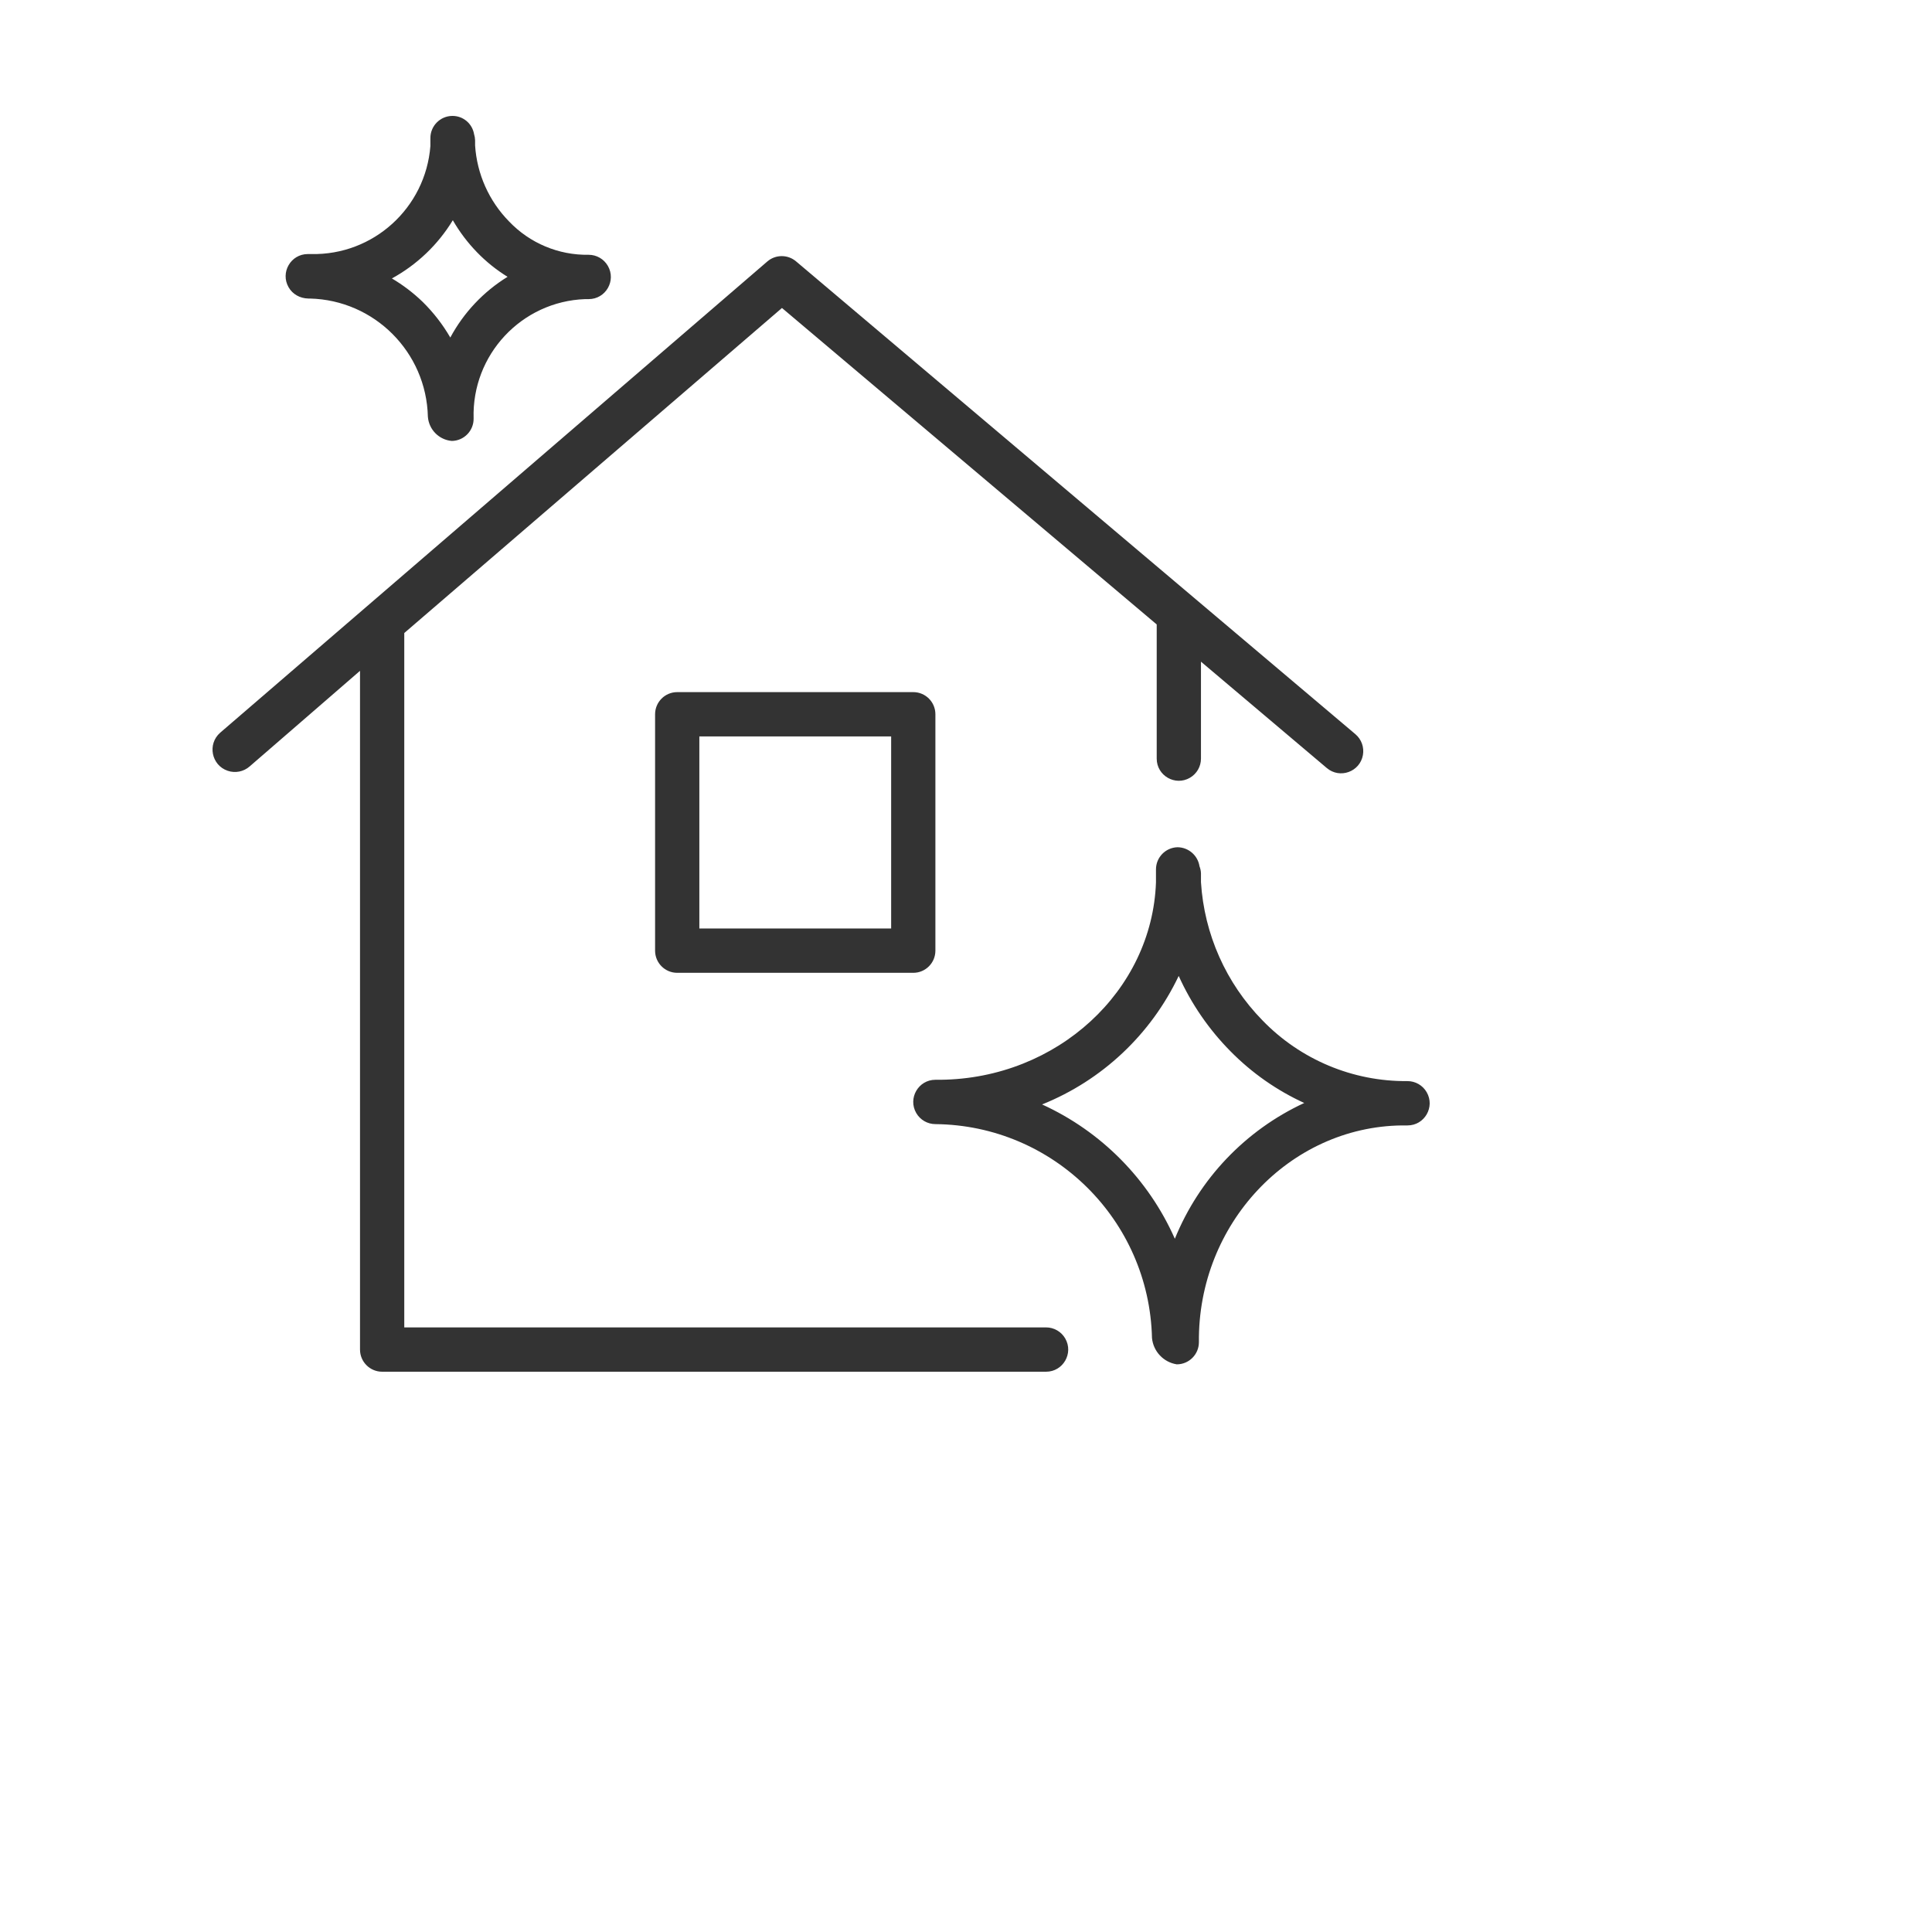 <?xml version="1.0" encoding="UTF-8"?> <svg xmlns="http://www.w3.org/2000/svg" viewBox="0 0 100.00 100.00" data-guides="{&quot;vertical&quot;:[],&quot;horizontal&quot;:[]}"><defs></defs><path fill="#333333" stroke="#333333" fill-opacity="1" stroke-width="0" stroke-opacity="1" color="rgb(51, 51, 51)" fill-rule="evenodd" id="tSvg273d55c680" title="Path 1" d="M54.144 68.706C43.071 68.706 31.998 68.706 20.925 68.706C20.925 56.725 20.925 44.745 20.925 32.765C27.442 27.157 33.958 21.549 40.474 15.941C46.94 21.401 53.406 26.861 59.871 32.321C59.871 34.636 59.871 36.95 59.871 39.265C59.871 40.148 60.826 40.7 61.589 40.258C61.944 40.053 62.162 39.675 62.162 39.265C62.162 37.593 62.162 35.92 62.162 34.248C64.333 36.084 66.505 37.919 68.676 39.754C69.349 40.325 70.387 39.952 70.544 39.083C70.617 38.68 70.47 38.268 70.157 38.003C60.507 29.846 50.858 21.689 41.208 13.532C40.779 13.165 40.147 13.165 39.718 13.532C30.277 21.664 20.836 29.795 11.395 37.926C10.725 38.515 10.942 39.609 11.786 39.896C12.178 40.029 12.611 39.943 12.922 39.67C14.826 38.021 16.73 36.372 18.634 34.722C18.634 46.432 18.634 58.143 18.634 69.853C18.634 70.486 19.147 71 19.78 71C31.234 71 42.689 71 54.144 71C55.026 71 55.577 70.044 55.136 69.279C54.931 68.924 54.553 68.706 54.144 68.706Z" style=""></path><path fill="#333333" stroke="#333333" fill-opacity="1" stroke-width="0" stroke-opacity="1" color="rgb(51, 51, 51)" fill-rule="evenodd" id="tSvgfe4bdfa2f5" title="Path 2" d="M72.853 55.958C70.023 55.985 67.306 54.846 65.339 52.808C63.458 50.886 62.33 48.351 62.162 45.665C62.162 45.515 62.162 45.364 62.162 45.214C62.159 45.086 62.133 44.959 62.086 44.839C61.999 44.276 61.517 43.858 60.948 43.853C60.327 43.87 59.833 44.378 59.833 45C59.833 45.224 59.833 45.449 59.833 45.673C59.634 51.278 54.732 55.828 48.676 55.889C48.59 55.889 48.503 55.889 48.416 55.889C47.535 55.889 46.983 56.845 47.424 57.61C47.629 57.965 48.007 58.184 48.416 58.184C54.523 58.244 59.483 63.142 59.627 69.257C59.695 69.95 60.222 70.51 60.91 70.618C61.542 70.618 62.055 70.104 62.055 69.471C61.994 63.353 66.744 58.321 72.563 58.252C72.66 58.252 72.756 58.252 72.853 58.252C73.735 58.252 74.286 57.297 73.845 56.532C73.64 56.177 73.262 55.958 72.853 55.958ZM60.81 64.118C59.447 61.036 57.001 58.563 53.938 57.166C57.046 55.917 59.57 53.542 61.009 50.514C61.664 51.963 62.571 53.283 63.689 54.413C64.789 55.531 66.083 56.438 67.507 57.09C64.467 58.499 62.073 61.01 60.81 64.118ZM15.961 15.452C15.987 15.452 16.012 15.452 16.038 15.452C19.378 15.532 22.067 18.225 22.147 21.569C22.197 22.235 22.721 22.765 23.384 22.823C24.017 22.815 24.523 22.295 24.514 21.661C24.416 18.363 26.994 15.603 30.287 15.482C30.349 15.482 30.41 15.482 30.471 15.482C31.352 15.482 31.904 14.527 31.463 13.762C31.258 13.407 30.88 13.188 30.471 13.188C28.915 13.214 27.42 12.588 26.347 11.46C25.31 10.403 24.687 9.008 24.591 7.529C24.591 7.44 24.591 7.351 24.591 7.262C24.588 7.153 24.57 7.045 24.537 6.941C24.443 6.391 23.964 5.992 23.407 6C22.774 6.008 22.268 6.529 22.277 7.162C22.277 7.295 22.277 7.428 22.277 7.56C22.026 10.764 19.323 13.216 16.114 13.15C16.053 13.15 15.992 13.15 15.931 13.15C15.049 13.15 14.498 14.106 14.939 14.871C15.143 15.226 15.522 15.444 15.961 15.452ZM23.438 11.399C23.787 12.005 24.21 12.565 24.698 13.066C25.168 13.55 25.697 13.973 26.271 14.328C25.024 15.096 24.002 16.18 23.308 17.471C22.916 16.795 22.436 16.175 21.88 15.628C21.397 15.161 20.861 14.753 20.284 14.412C21.581 13.703 22.669 12.664 23.438 11.399ZM35.053 35.824C34.42 35.824 33.907 36.337 33.907 36.971C33.907 41.049 33.907 45.127 33.907 49.206C33.907 49.839 34.42 50.353 35.053 50.353C39.125 50.353 43.198 50.353 47.271 50.353C47.904 50.353 48.416 49.839 48.416 49.206C48.416 45.127 48.416 41.049 48.416 36.971C48.416 36.337 47.904 35.824 47.271 35.824C43.198 35.824 39.125 35.824 35.053 35.824M46.126 48.059C42.816 48.059 39.507 48.059 36.198 48.059C36.198 44.745 36.198 41.431 36.198 38.118C39.507 38.118 42.816 38.118 46.126 38.118C46.126 41.431 46.126 44.745 46.126 48.059" style=""></path></svg> 